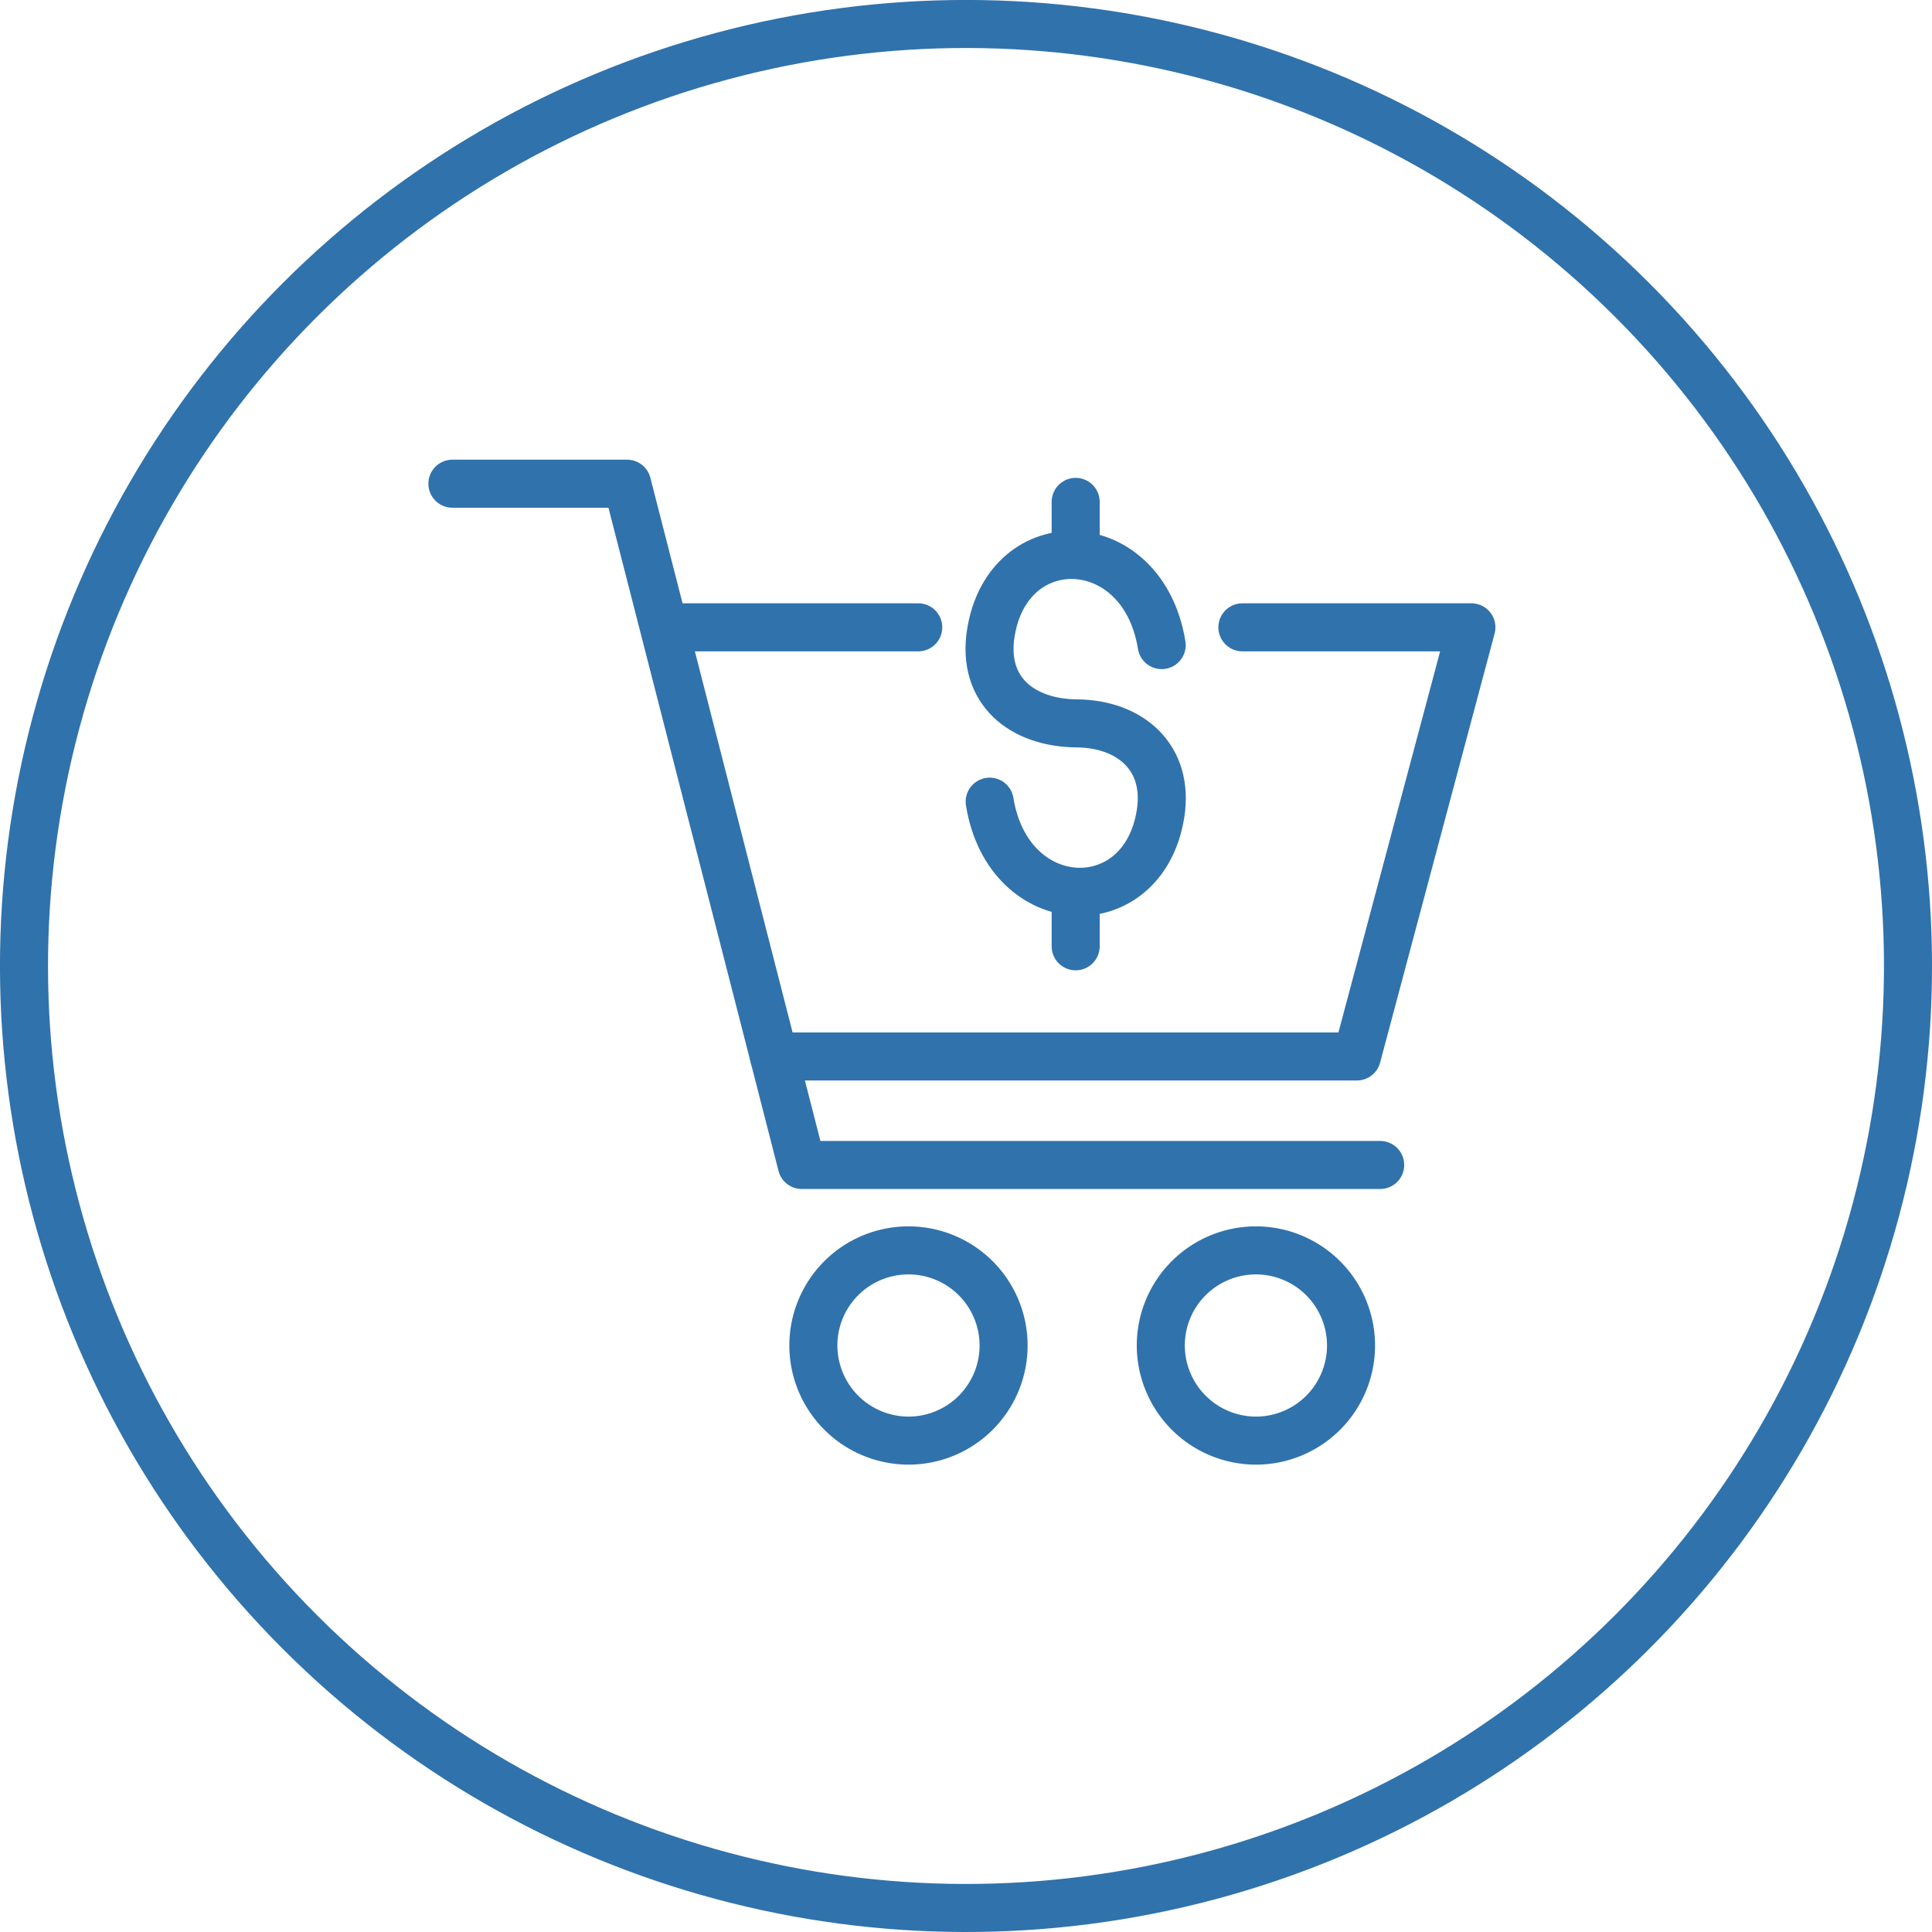 <svg id="e3e1f33f-bf8f-4c72-8822-4ede9aec9cc5" data-name="Layer 1" xmlns="http://www.w3.org/2000/svg" viewBox="0 0 80.436 80.436"><defs><style>.ab5ad606-dbfd-4838-83ad-5af08f0495c6,.bf2c001f-74ec-462f-8cf1-e8cfec9ab220{fill:none;stroke:#3072ac;stroke-linecap:round;stroke-linejoin:round;stroke-width:2px;}.ab5ad606-dbfd-4838-83ad-5af08f0495c6{fill-rule:evenodd;}</style></defs><circle class="bf2c001f-74ec-462f-8cf1-e8cfec9ab220" cx="162.273" cy="94.394" r="39.218" transform="translate(-141.273 88.215) rotate(-45)"/><polyline class="ab5ad606-dbfd-4838-83ad-5af08f0495c6" points="18.835 20.138 26.108 20.138 33.381 48.502 57.462 48.502"/><path class="ab5ad606-dbfd-4838-83ad-5af08f0495c6" d="M154.277,98.16h24.27l4.768-17.866h-9.535m-13.495,0h-10.564" transform="translate(-122.055 -54.176)"/><path class="ab5ad606-dbfd-4838-83ad-5af08f0495c6" d="M159.878,114.154a3.96,3.96,0,1,0-3.96-3.96A3.968,3.968,0,0,0,159.878,114.154Z" transform="translate(-122.055 -54.176)"/><path class="ab5ad606-dbfd-4838-83ad-5af08f0495c6" d="M174.343,114.154a3.96,3.96,0,1,0-3.96-3.96A3.968,3.968,0,0,0,174.343,114.154Z" transform="translate(-122.055 -54.176)"/><path class="ab5ad606-dbfd-4838-83ad-5af08f0495c6" d="M170.42,81.034c-.779-4.819-6.391-5.006-7.112-.511-.388,2.421,1.308,3.75,3.573,3.77,2.237.017,3.866,1.428,3.49,3.77-.72,4.495-6.332,4.308-7.112-.511" transform="translate(-122.055 -54.176)"/><line class="bf2c001f-74ec-462f-8cf1-e8cfec9ab220" x1="44.784" y1="22.878" x2="44.784" y2="20.895"/><line class="bf2c001f-74ec-462f-8cf1-e8cfec9ab220" x1="44.784" y1="39.398" x2="44.784" y2="37.416"/></svg>